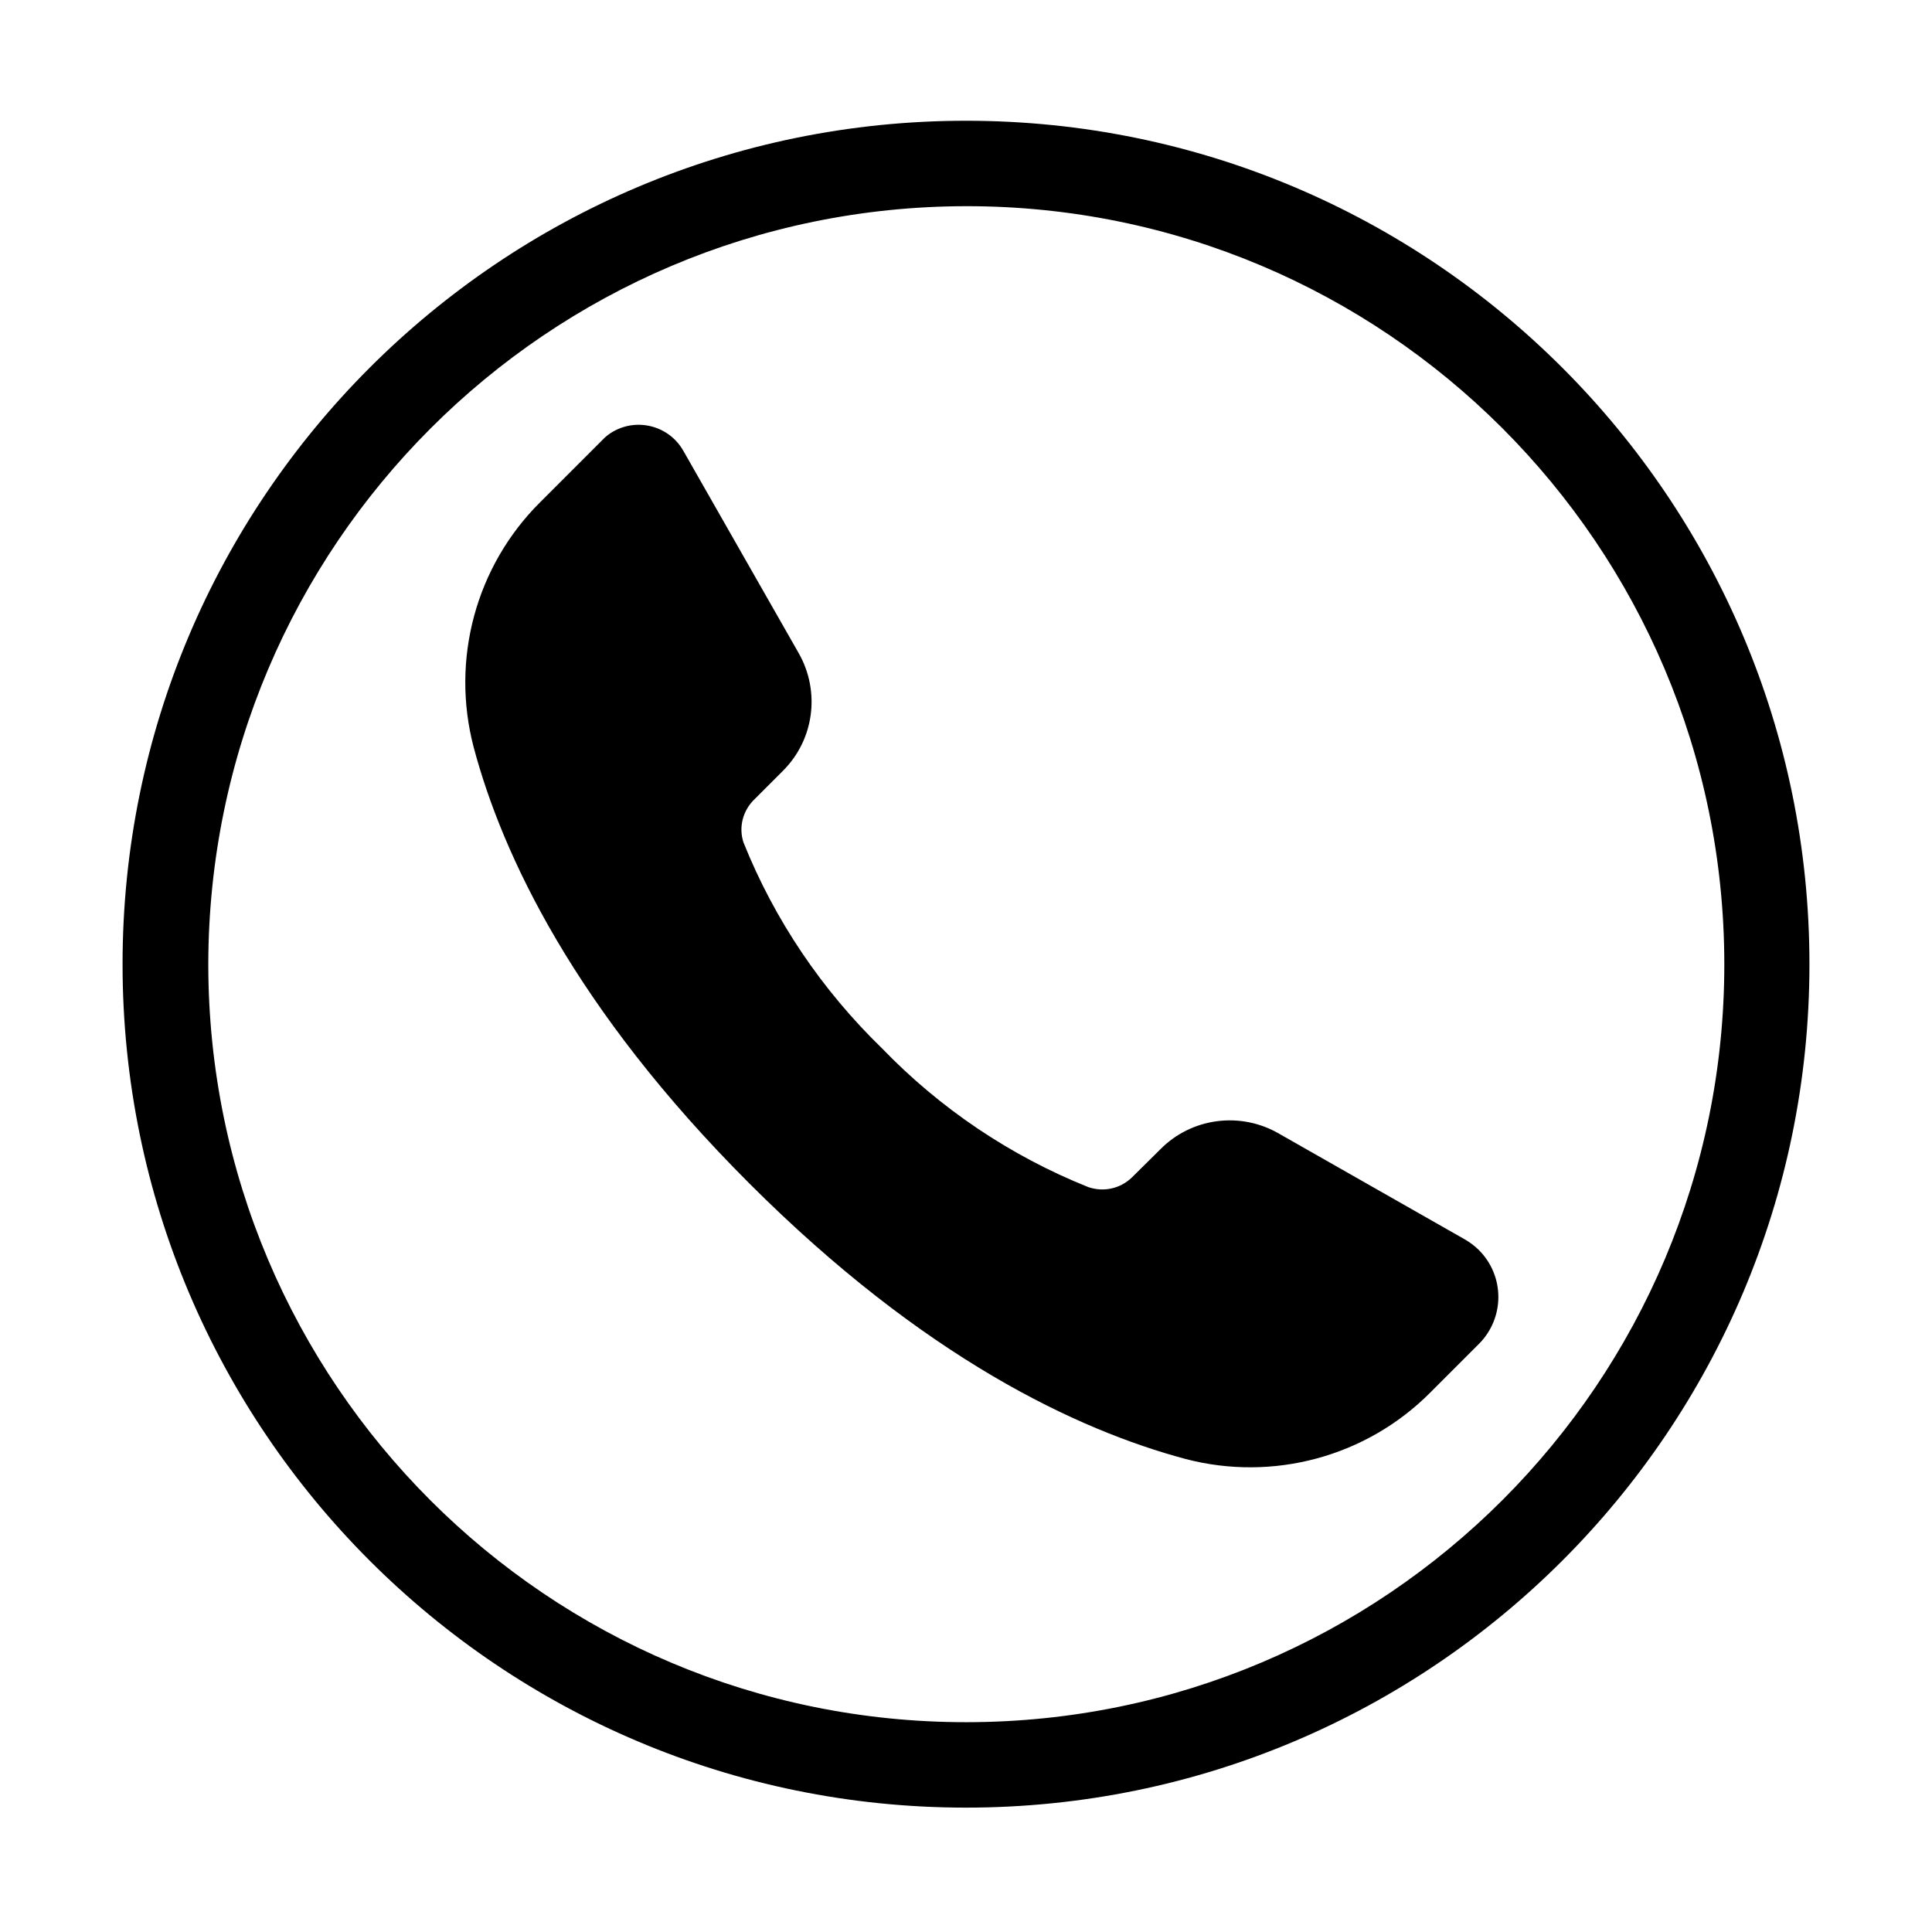 <?xml version="1.0" encoding="utf-8"?>
<!-- Generator: Adobe Illustrator 24.0.2, SVG Export Plug-In . SVG Version: 6.00 Build 0)  -->
<svg version="1.1" id="Ebene_1" xmlns="http://www.w3.org/2000/svg" xmlns:xlink="http://www.w3.org/1999/xlink" x="0px" y="0px"
	 viewBox="0 0 64 64" style="enable-background:new 0 0 64 64;" xml:space="preserve">
<path d="M32,6.83c13.87-0.01,25.11,11.23,25.12,25.1s-11.23,25.11-25.1,25.12C18.15,57.06,6.91,45.82,6.9,31.95c0,0,0-0.01,0-0.01
	C6.92,18.08,18.14,6.85,32,6.83 M32,4C16.57,4,4.06,16.51,4.06,31.94S16.57,59.88,32,59.88s27.94-12.51,27.94-27.94l0,0
	C59.94,16.51,47.43,4,32,4z"/>
<path d="M38.43,38.08L37.5,39c-0.39,0.38-0.95,0.5-1.46,0.32c-2.57-1.03-4.9-2.6-6.82-4.59c-1.99-1.93-3.56-4.25-4.59-6.82
	c-0.17-0.51-0.02-1.07,0.37-1.44l0.94-0.94c1.03-1.03,1.24-2.62,0.52-3.89l-3.82-6.7c-0.46-0.82-1.5-1.11-2.32-0.65
	c-0.14,0.08-0.26,0.17-0.37,0.29l-2.06,2.06c-2.13,2.12-2.96,5.21-2.2,8.11c0.95,3.57,3.34,8.66,9.13,14.45s10.87,8.17,14.45,9.13
	c2.9,0.76,5.99-0.07,8.11-2.2l1.61-1.61c0.86-0.86,0.86-2.25,0-3.11c-0.14-0.14-0.29-0.25-0.46-0.35l-6.15-3.5
	C41.1,36.81,39.47,37.02,38.43,38.08z"/>
</svg>
